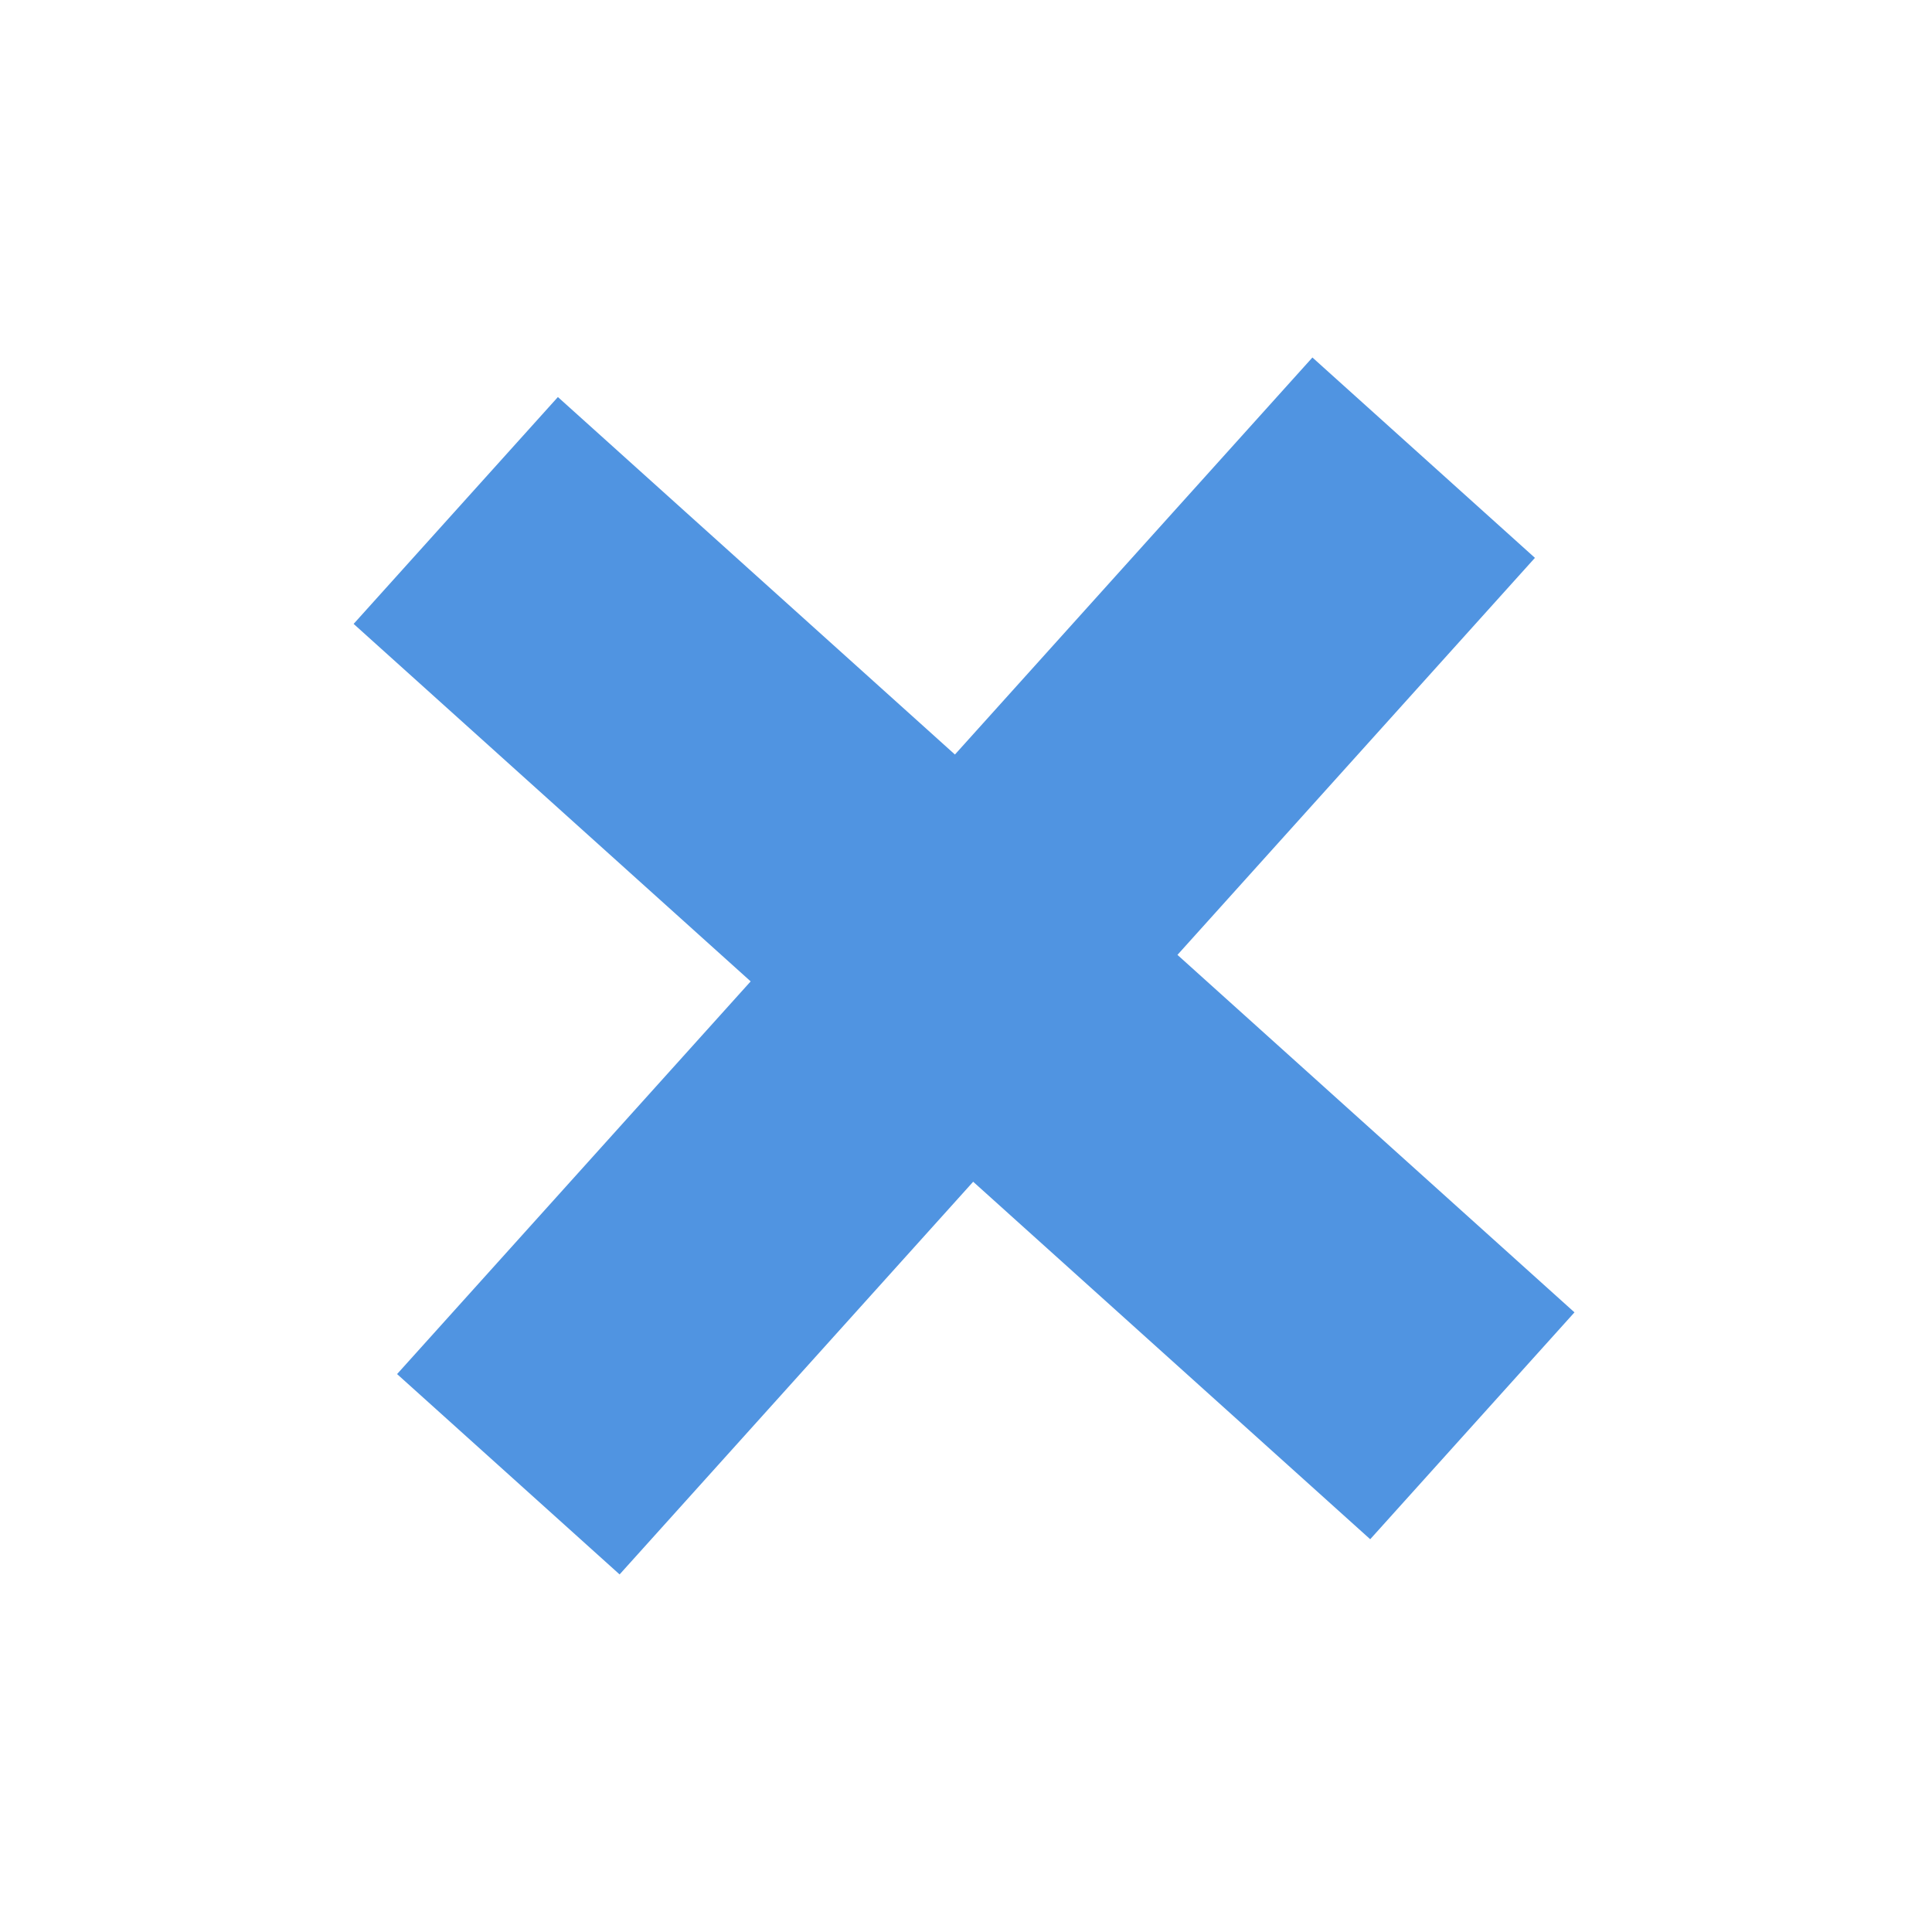 <svg xmlns="http://www.w3.org/2000/svg" viewBox="0 0 27.422 27.422">
  <defs>
    <style>
      .cls-1 {
        fill: #5094e1;
      }
    </style>
  </defs>
  <path id="Path_139" data-name="Path 139" class="cls-1" d="M12568.667,870.917H12573V878.5h7.583v4.25H12573v7.583h-4.333V882.75h-7.5V878.5h7.5Z" transform="translate(-9052.278 8766.438) rotate(-48)"/>
</svg>
